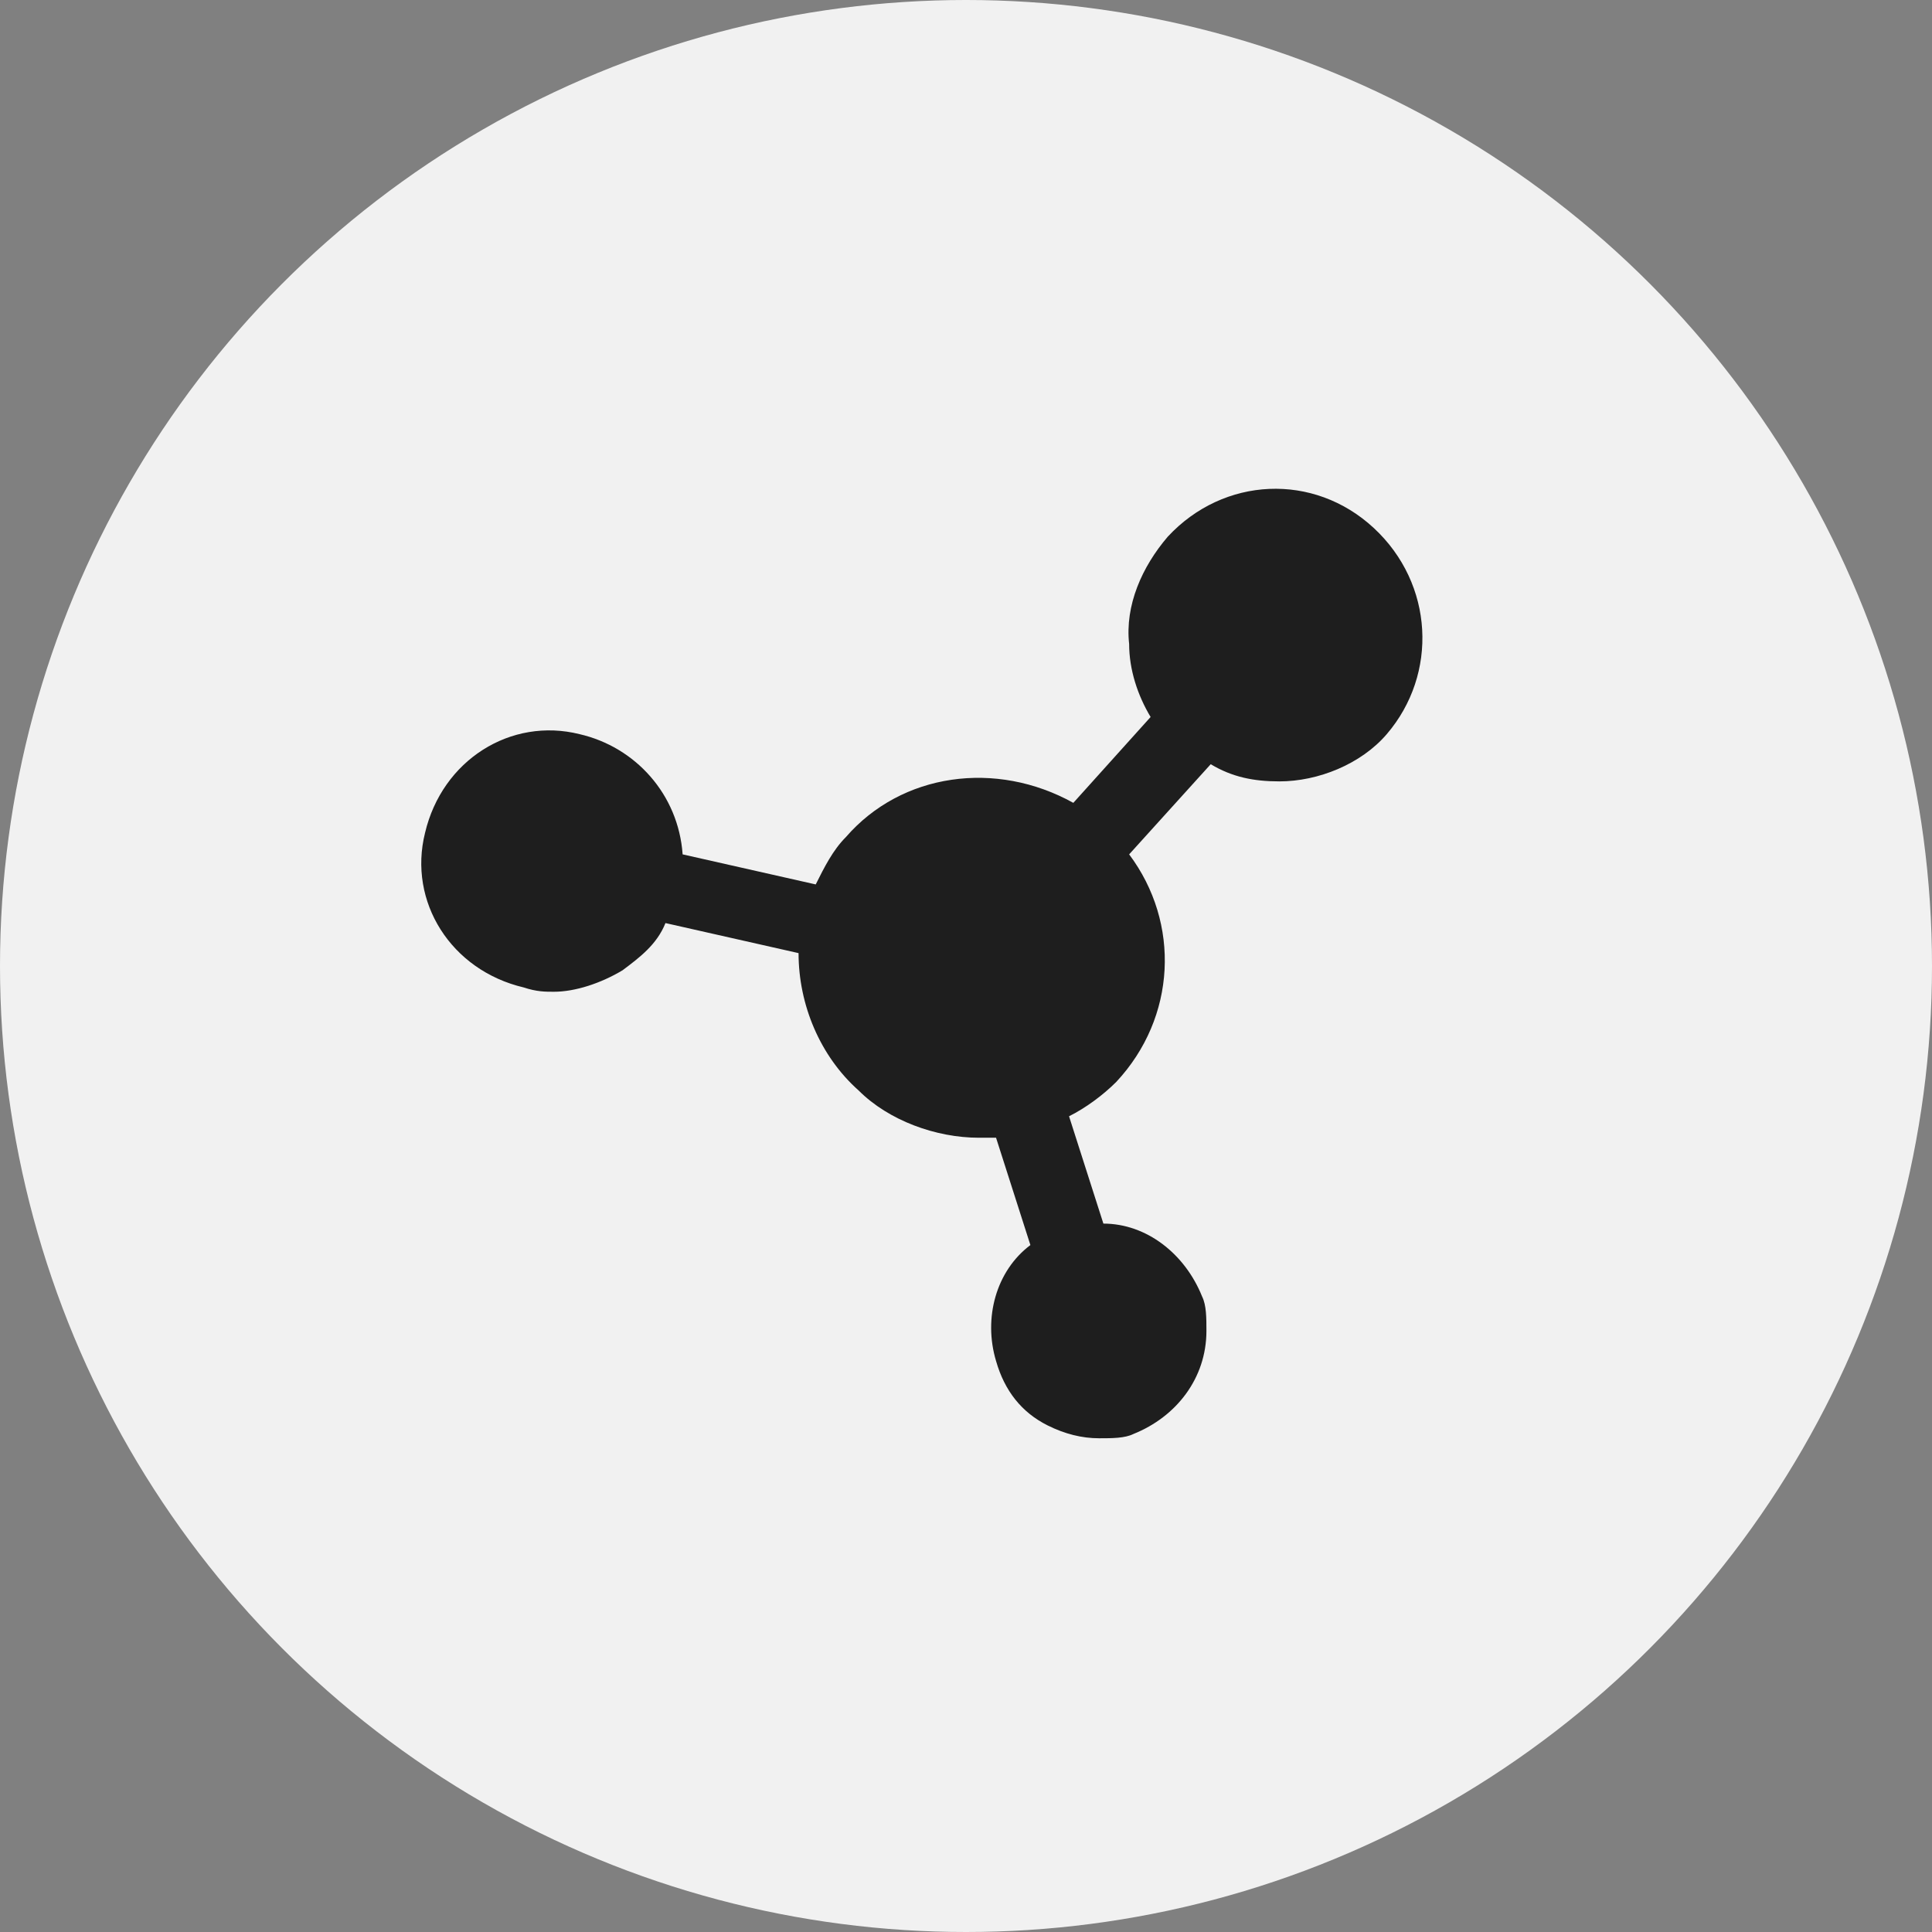 <?xml version="1.0" encoding="UTF-8"?>
<!-- Generator: Adobe Illustrator 28.0.0, SVG Export Plug-In . SVG Version: 6.00 Build 0)  -->
<svg xmlns="http://www.w3.org/2000/svg" xmlns:xlink="http://www.w3.org/1999/xlink" version="1.1" id="Layer_1" x="0px" y="0px" viewBox="0 0 45 45" style="enable-background:new 0 0 45 45;" xml:space="preserve">
<rect x="0" y="0" width="45" height="45" fill="#808080" stroke="none"/>
<style type="text/css">
	.st0{clip-path:url(#SVGID_00000015319602517622013810000016123281882791300794_);}
	.st1{fill:#F1F1F1;}
	.st2{fill:#1E1E1E;}
</style>
<g>
	<defs>
		<rect id="SVGID_1_" width="45" height="45"></rect>
	</defs>
	<clipPath id="SVGID_00000034770502874049773690000012937341329273909901_">
		<use xlink:href="#SVGID_1_" style="overflow:visible;"></use>
	</clipPath>
	<g id="DevHub" style="clip-path:url(#SVGID_00000034770502874049773690000012937341329273909901_);">
		<circle id="Ellipse_10" class="st1" cx="22.5" cy="22.5" r="22.5"></circle>
		<path id="noun-hub-4574032" class="st2" d="M32.3,17.1c-0.6,0.7-1.6,1.1-2.5,1.1c-0.6,0-1.1-0.1-1.6-0.4l-1.9,2.1l0,0    c1.2,1.6,1.1,3.8-0.3,5.3c-0.3,0.3-0.7,0.6-1.1,0.8l0.8,2.5c1,0,1.9,0.7,2.3,1.7c0.1,0.2,0.1,0.5,0.1,0.8c0,1.1-0.7,2-1.7,2.4    c-0.2,0.1-0.5,0.1-0.8,0.1c-0.4,0-0.8-0.1-1.2-0.3c-0.6-0.3-1-0.8-1.2-1.5c-0.3-1,0-2.1,0.8-2.7l-0.8-2.5c-0.1,0-0.3,0-0.4,0    c-1,0-2.1-0.4-2.8-1.1c-0.9-0.8-1.4-2-1.4-3.2l-3.1-0.7c-0.2,0.5-0.6,0.8-1,1.1c-0.5,0.3-1.1,0.5-1.6,0.5c-0.2,0-0.4,0-0.7-0.1    c-1.7-0.4-2.7-2-2.3-3.6c0.4-1.7,2-2.7,3.6-2.3c1.3,0.3,2.3,1.4,2.4,2.8l3.1,0.7l0,0c0.2-0.4,0.4-0.8,0.7-1.1    c1.3-1.5,3.5-1.8,5.3-0.8l1.8-2c-0.3-0.5-0.5-1.1-0.5-1.7c-0.1-0.9,0.3-1.8,0.9-2.5c1.3-1.4,3.4-1.5,4.8-0.2    C33.4,13.6,33.5,15.7,32.3,17.1L32.3,17.1z"></path>
	</g>
</g>
</svg>
